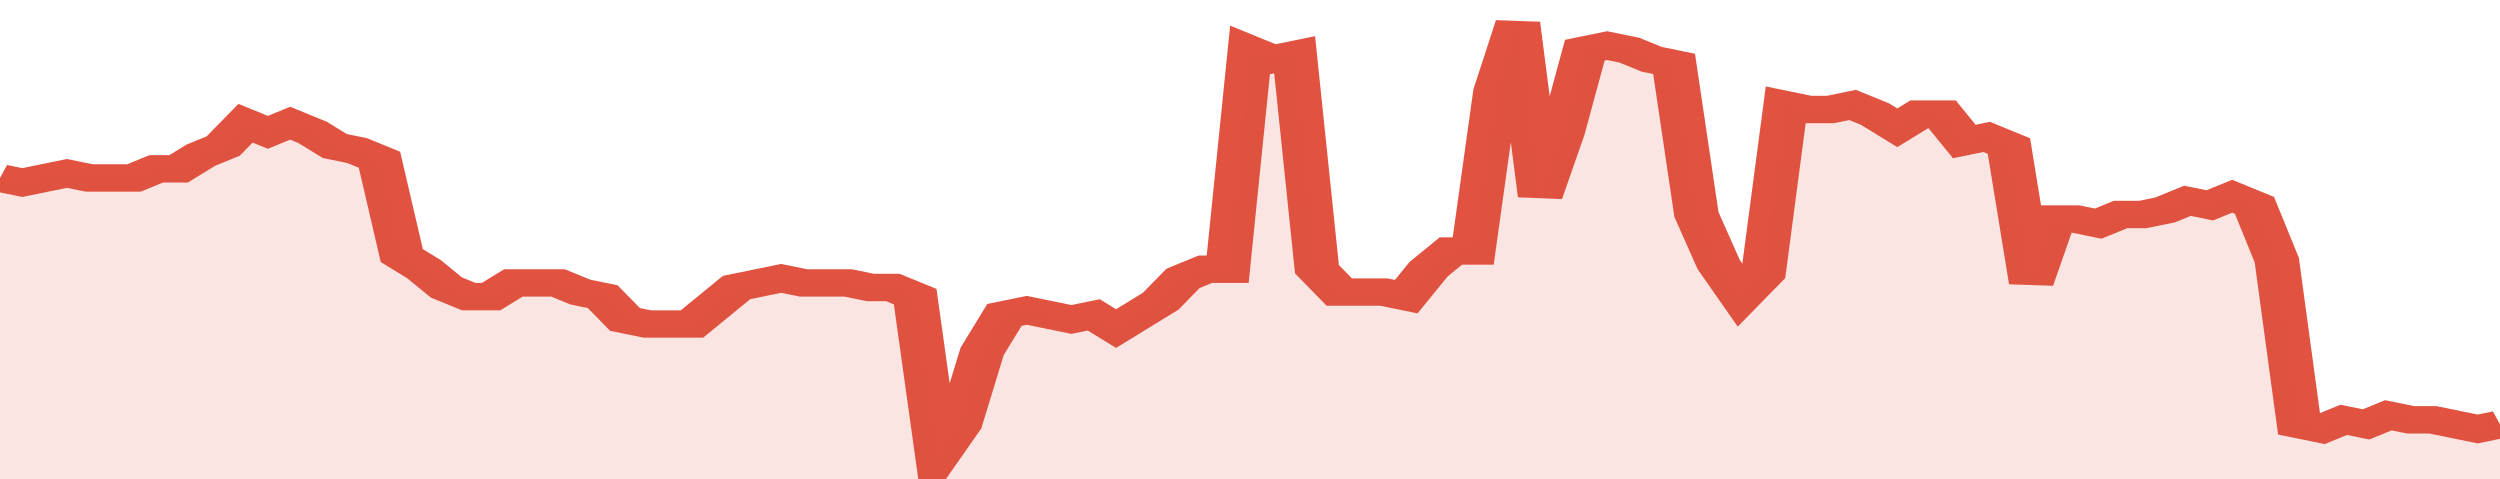 <svg xmlns="http://www.w3.org/2000/svg" viewBox="0 0 336 105" width="120" height="23" preserveAspectRatio="none">
				 <polyline fill="none" stroke="#E15241" stroke-width="6" points="0, 39 3, 40 6, 39 9, 38 12, 39 15, 39 18, 39 21, 37 24, 37 27, 34 30, 32 33, 27 36, 29 39, 27 42, 29 45, 32 48, 33 51, 35 54, 56 57, 59 60, 63 63, 65 66, 65 69, 62 72, 62 75, 62 78, 64 81, 65 84, 70 87, 71 90, 71 93, 71 96, 67 99, 63 102, 62 105, 61 108, 62 111, 62 114, 62 117, 63 120, 63 123, 65 126, 100 129, 93 132, 77 135, 69 138, 68 141, 69 144, 70 147, 69 150, 72 153, 69 156, 66 159, 61 162, 59 165, 59 168, 11 171, 13 174, 12 177, 59 180, 64 183, 64 186, 64 189, 65 192, 59 195, 55 198, 55 201, 20 204, 5 207, 43 210, 29 213, 11 216, 10 219, 11 222, 13 225, 14 228, 47 231, 58 234, 65 237, 60 240, 23 243, 24 246, 24 249, 23 252, 25 255, 28 258, 25 261, 25 264, 31 267, 30 270, 32 273, 62 276, 48 279, 48 282, 49 285, 47 288, 47 291, 46 294, 44 297, 45 300, 43 303, 45 306, 57 309, 93 312, 94 315, 92 318, 93 321, 91 324, 92 327, 92 330, 93 333, 94 336, 93 336, 93 "> </polyline>
				 <polygon fill="#E15241" opacity="0.15" points="0, 105 0, 39 3, 40 6, 39 9, 38 12, 39 15, 39 18, 39 21, 37 24, 37 27, 34 30, 32 33, 27 36, 29 39, 27 42, 29 45, 32 48, 33 51, 35 54, 56 57, 59 60, 63 63, 65 66, 65 69, 62 72, 62 75, 62 78, 64 81, 65 84, 70 87, 71 90, 71 93, 71 96, 67 99, 63 102, 62 105, 61 108, 62 111, 62 114, 62 117, 63 120, 63 123, 65 126, 100 129, 93 132, 77 135, 69 138, 68 141, 69 144, 70 147, 69 150, 72 153, 69 156, 66 159, 61 162, 59 165, 59 168, 11 171, 13 174, 12 177, 59 180, 64 183, 64 186, 64 189, 65 192, 59 195, 55 198, 55 201, 20 204, 5 207, 43 210, 29 213, 11 216, 10 219, 11 222, 13 225, 14 228, 47 231, 58 234, 65 237, 60 240, 23 243, 24 246, 24 249, 23 252, 25 255, 28 258, 25 261, 25 264, 31 267, 30 270, 32 273, 62 276, 48 279, 48 282, 49 285, 47 288, 47 291, 46 294, 44 297, 45 300, 43 303, 45 306, 57 309, 93 312, 94 315, 92 318, 93 321, 91 324, 92 327, 92 330, 93 333, 94 336, 93 336, 105 "></polygon>
			</svg>